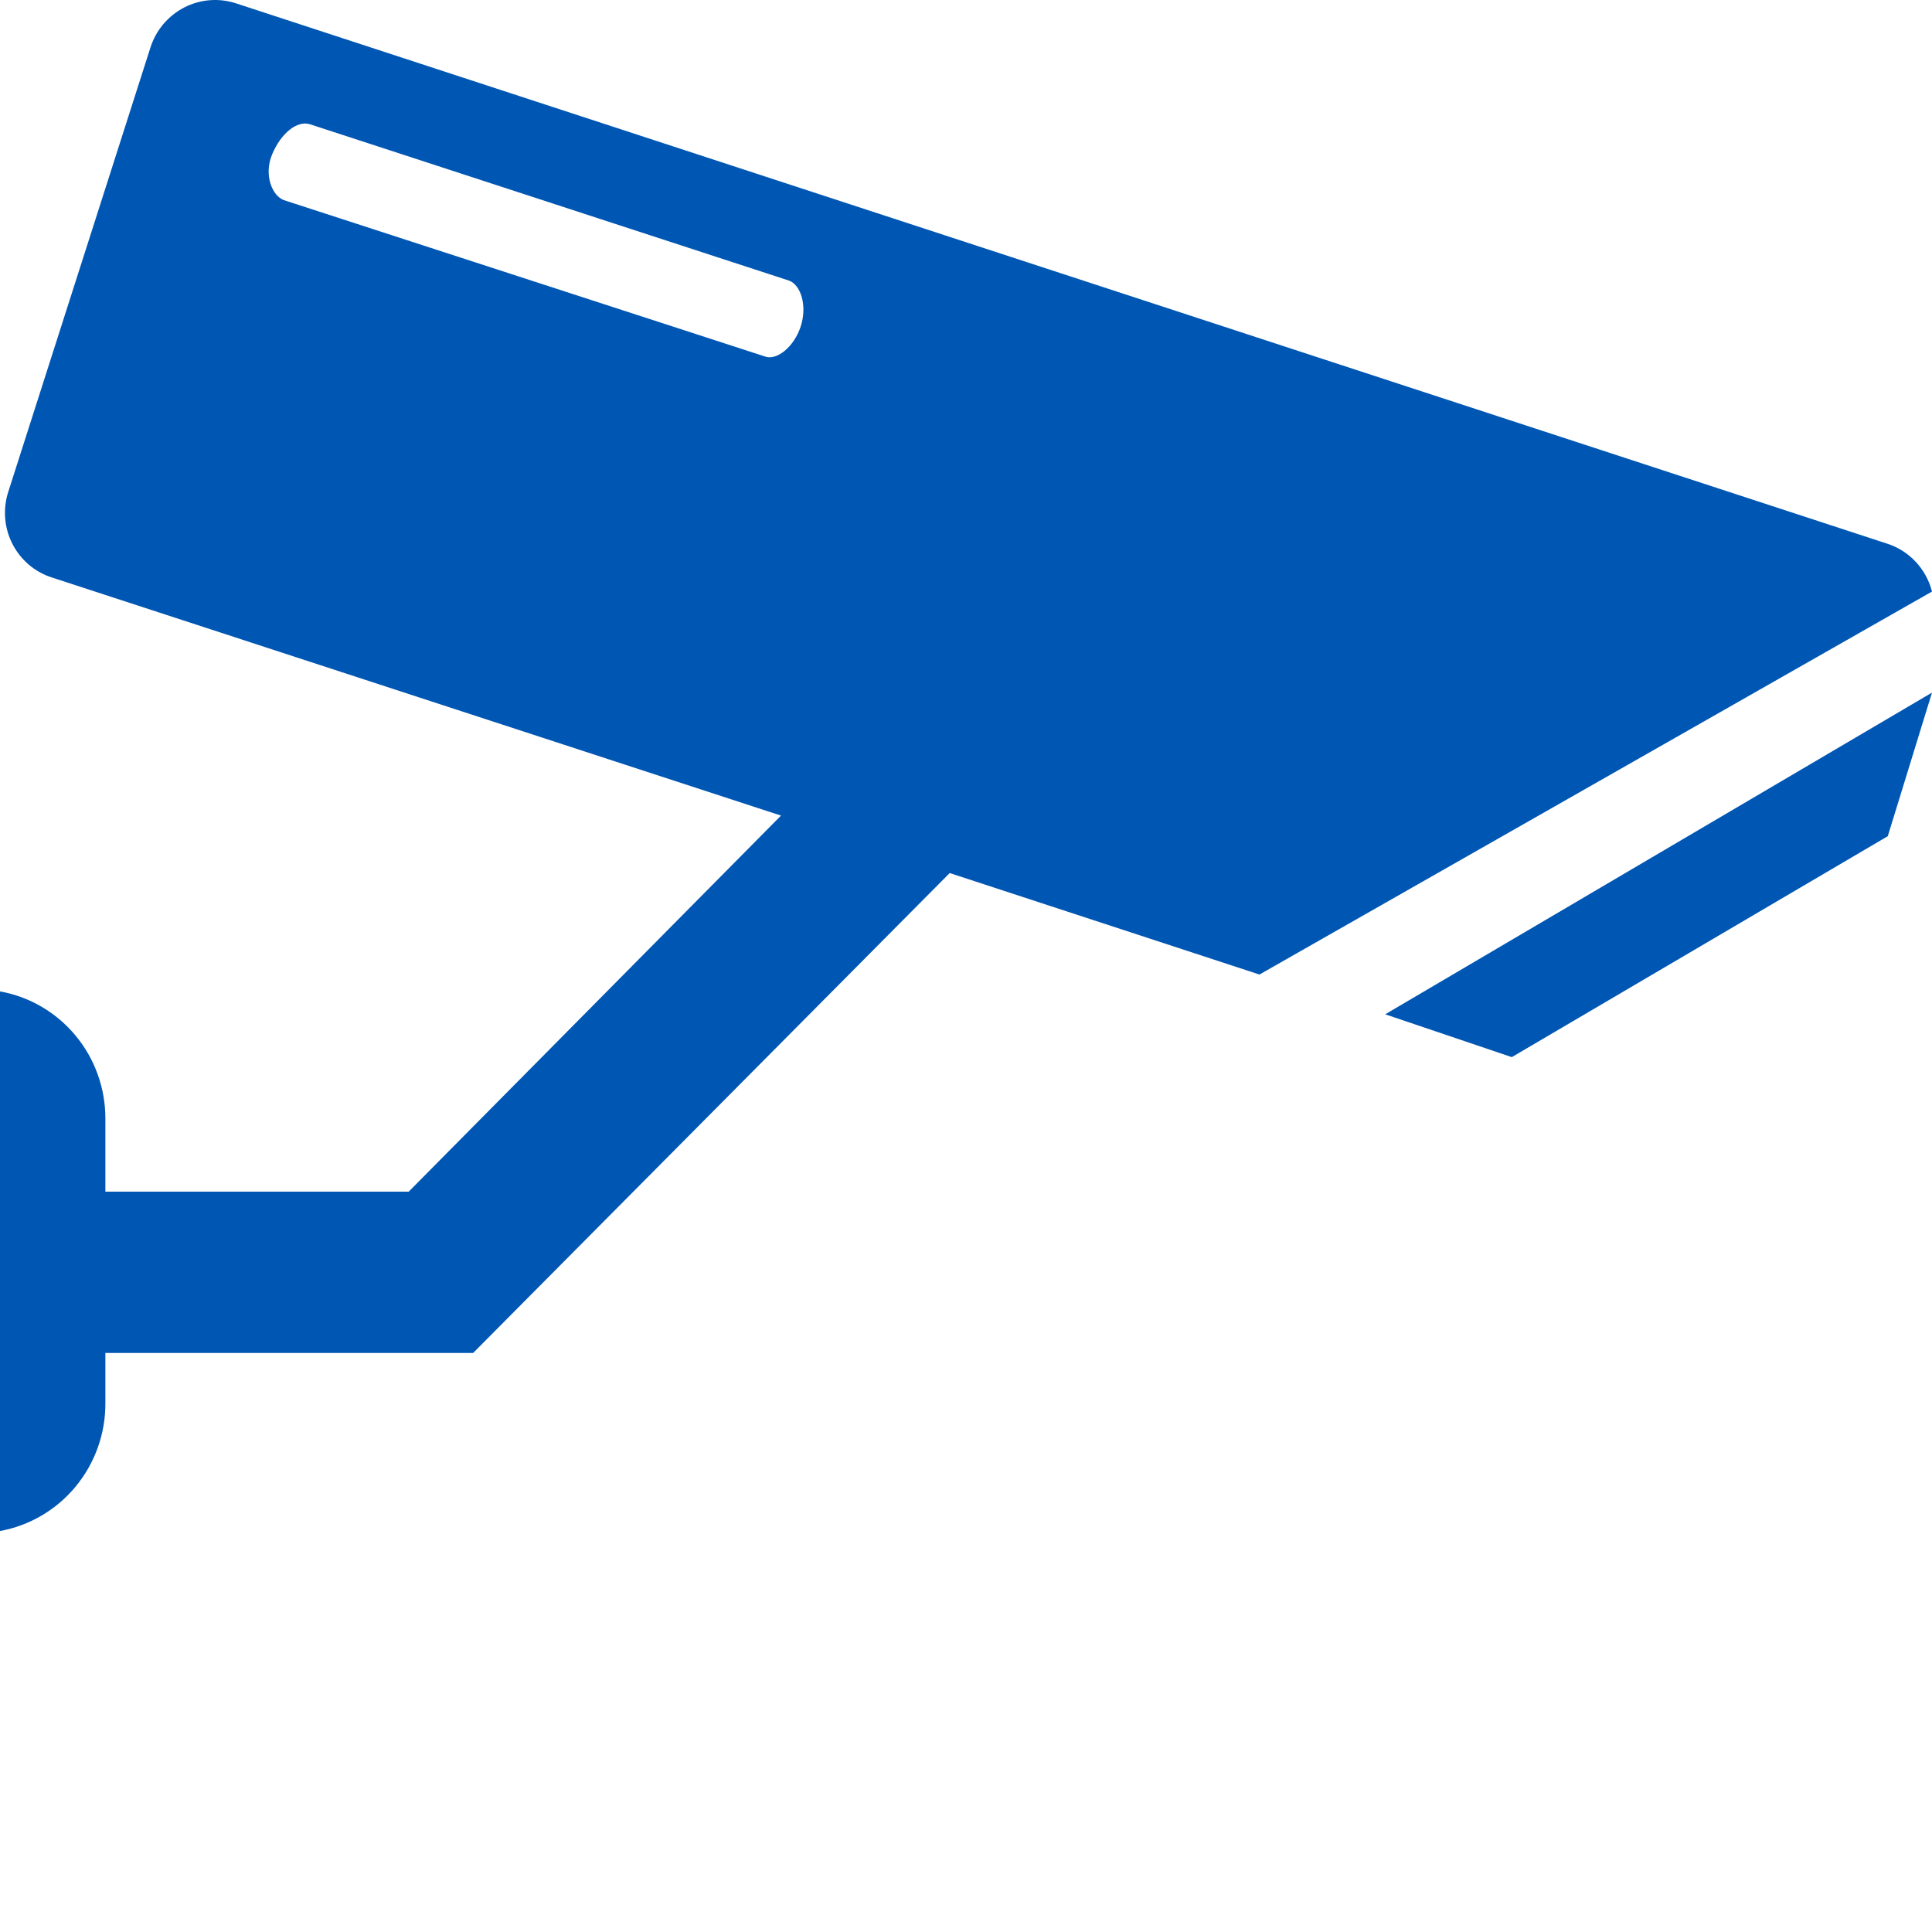 <svg width="53" height="53" viewBox="0 0 53 53" fill="none" xmlns="http://www.w3.org/2000/svg">
<path d="M51.787 22.939L41.473 29L38 27.825L53 19L51.787 22.939Z" fill="#0056B3"/>
<path d="M2.891 30.685V32.691H11.211L21.425 22.374L1.414 15.839C1.183 15.764 0.969 15.644 0.784 15.485C0.599 15.325 0.447 15.131 0.336 14.912C0.226 14.693 0.16 14.455 0.141 14.21C0.123 13.965 0.153 13.719 0.229 13.486L4.129 1.298C4.281 0.825 4.613 0.433 5.052 0.206C5.49 -0.02 6 -0.062 6.469 0.09L51.773 14.915C52.071 15.011 52.339 15.182 52.554 15.412C52.768 15.641 52.922 15.922 53 16.228L34.55 26.734L26.053 23.95L12.98 37.115H2.891V38.491C2.895 39.326 2.607 40.135 2.078 40.777C1.549 41.419 0.813 41.852 -8.78877e-07 42V27.197C0.811 27.342 1.545 27.772 2.074 28.41C2.602 29.047 2.892 29.853 2.891 30.685ZM21.965 8.958C22.153 8.38 21.965 7.812 21.643 7.697L8.507 3.41C8.143 3.295 7.707 3.662 7.467 4.23C7.228 4.797 7.467 5.375 7.79 5.491L20.977 9.777C21.3 9.903 21.778 9.525 21.965 8.958Z" fill="#0056B3"/>
</svg>
